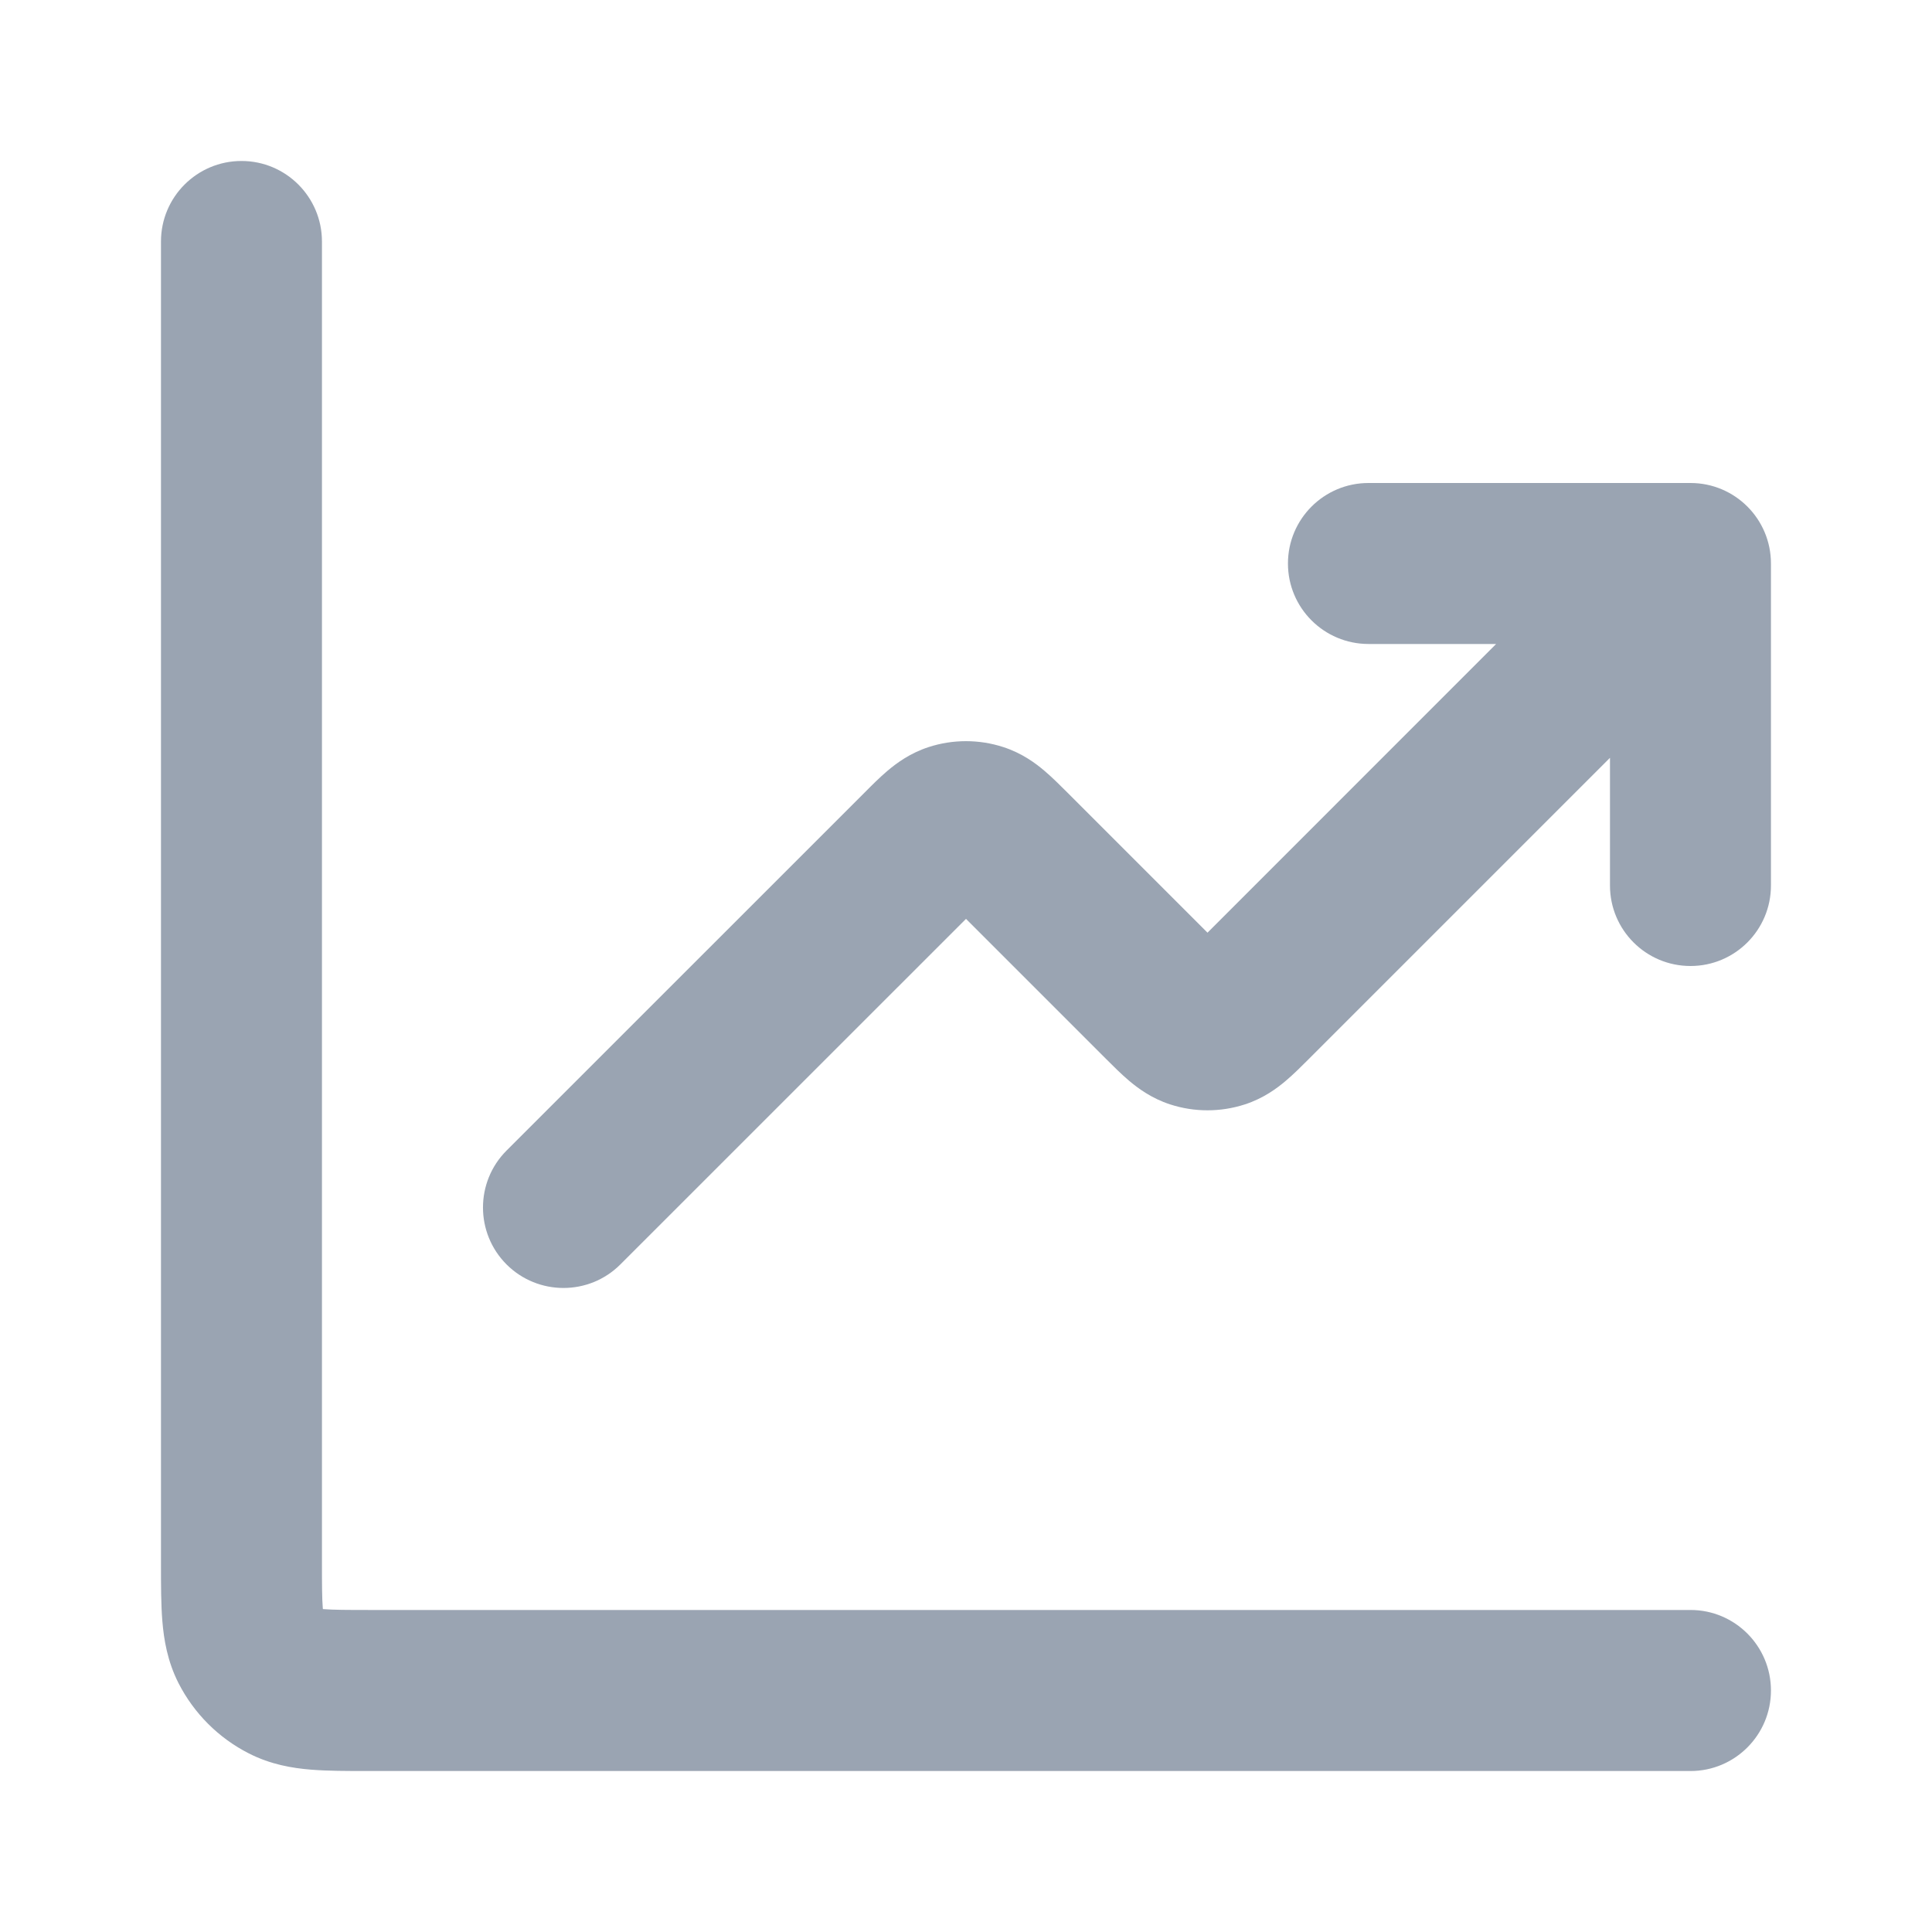 <svg width="28" height="28" viewBox="0 0 28 28" fill="none" xmlns="http://www.w3.org/2000/svg">
<path d="M3.5 2.333C4.144 2.333 4.666 2.856 4.666 3.5V22.633C4.666 22.979 4.667 23.169 4.678 23.305L4.68 23.32L4.695 23.321C4.831 23.332 5.02 23.333 5.366 23.333H24.5C25.144 23.333 25.666 23.856 25.666 24.5C25.666 25.144 25.144 25.667 24.5 25.667L5.329 25.667C5.035 25.667 4.748 25.667 4.505 25.647C4.238 25.625 3.924 25.574 3.607 25.412C3.168 25.189 2.811 24.832 2.587 24.393C2.426 24.076 2.375 23.761 2.353 23.495C2.333 23.252 2.333 22.965 2.333 22.671L2.333 3.5C2.333 2.856 2.855 2.333 3.5 2.333Z" fill="#9AA4B2"/>
<path d="M23.333 10.983V12.833C23.333 13.478 23.855 14 24.5 14C25.144 14 25.666 13.478 25.666 12.833V8.167C25.666 7.522 25.144 7 24.5 7H19.833C19.189 7 18.666 7.522 18.666 8.167C18.666 8.811 19.189 9.333 19.833 9.333H21.683L17.5 13.517L15.466 11.483C15.367 11.384 15.25 11.267 15.138 11.172C15.009 11.062 14.812 10.915 14.54 10.827C14.189 10.713 13.81 10.713 13.459 10.827C13.188 10.915 12.991 11.062 12.861 11.172C12.749 11.267 12.632 11.384 12.534 11.483L7.341 16.675C6.886 17.131 6.886 17.869 7.341 18.325C7.797 18.78 8.536 18.78 8.991 18.325L14 13.317L16.034 15.351C16.132 15.449 16.249 15.566 16.361 15.661C16.491 15.771 16.688 15.918 16.959 16.006C17.31 16.12 17.689 16.12 18.041 16.006C18.312 15.918 18.509 15.771 18.638 15.661C18.75 15.566 18.867 15.449 18.965 15.351L23.333 10.983Z" fill="#9AA4B2"/>
</svg>

